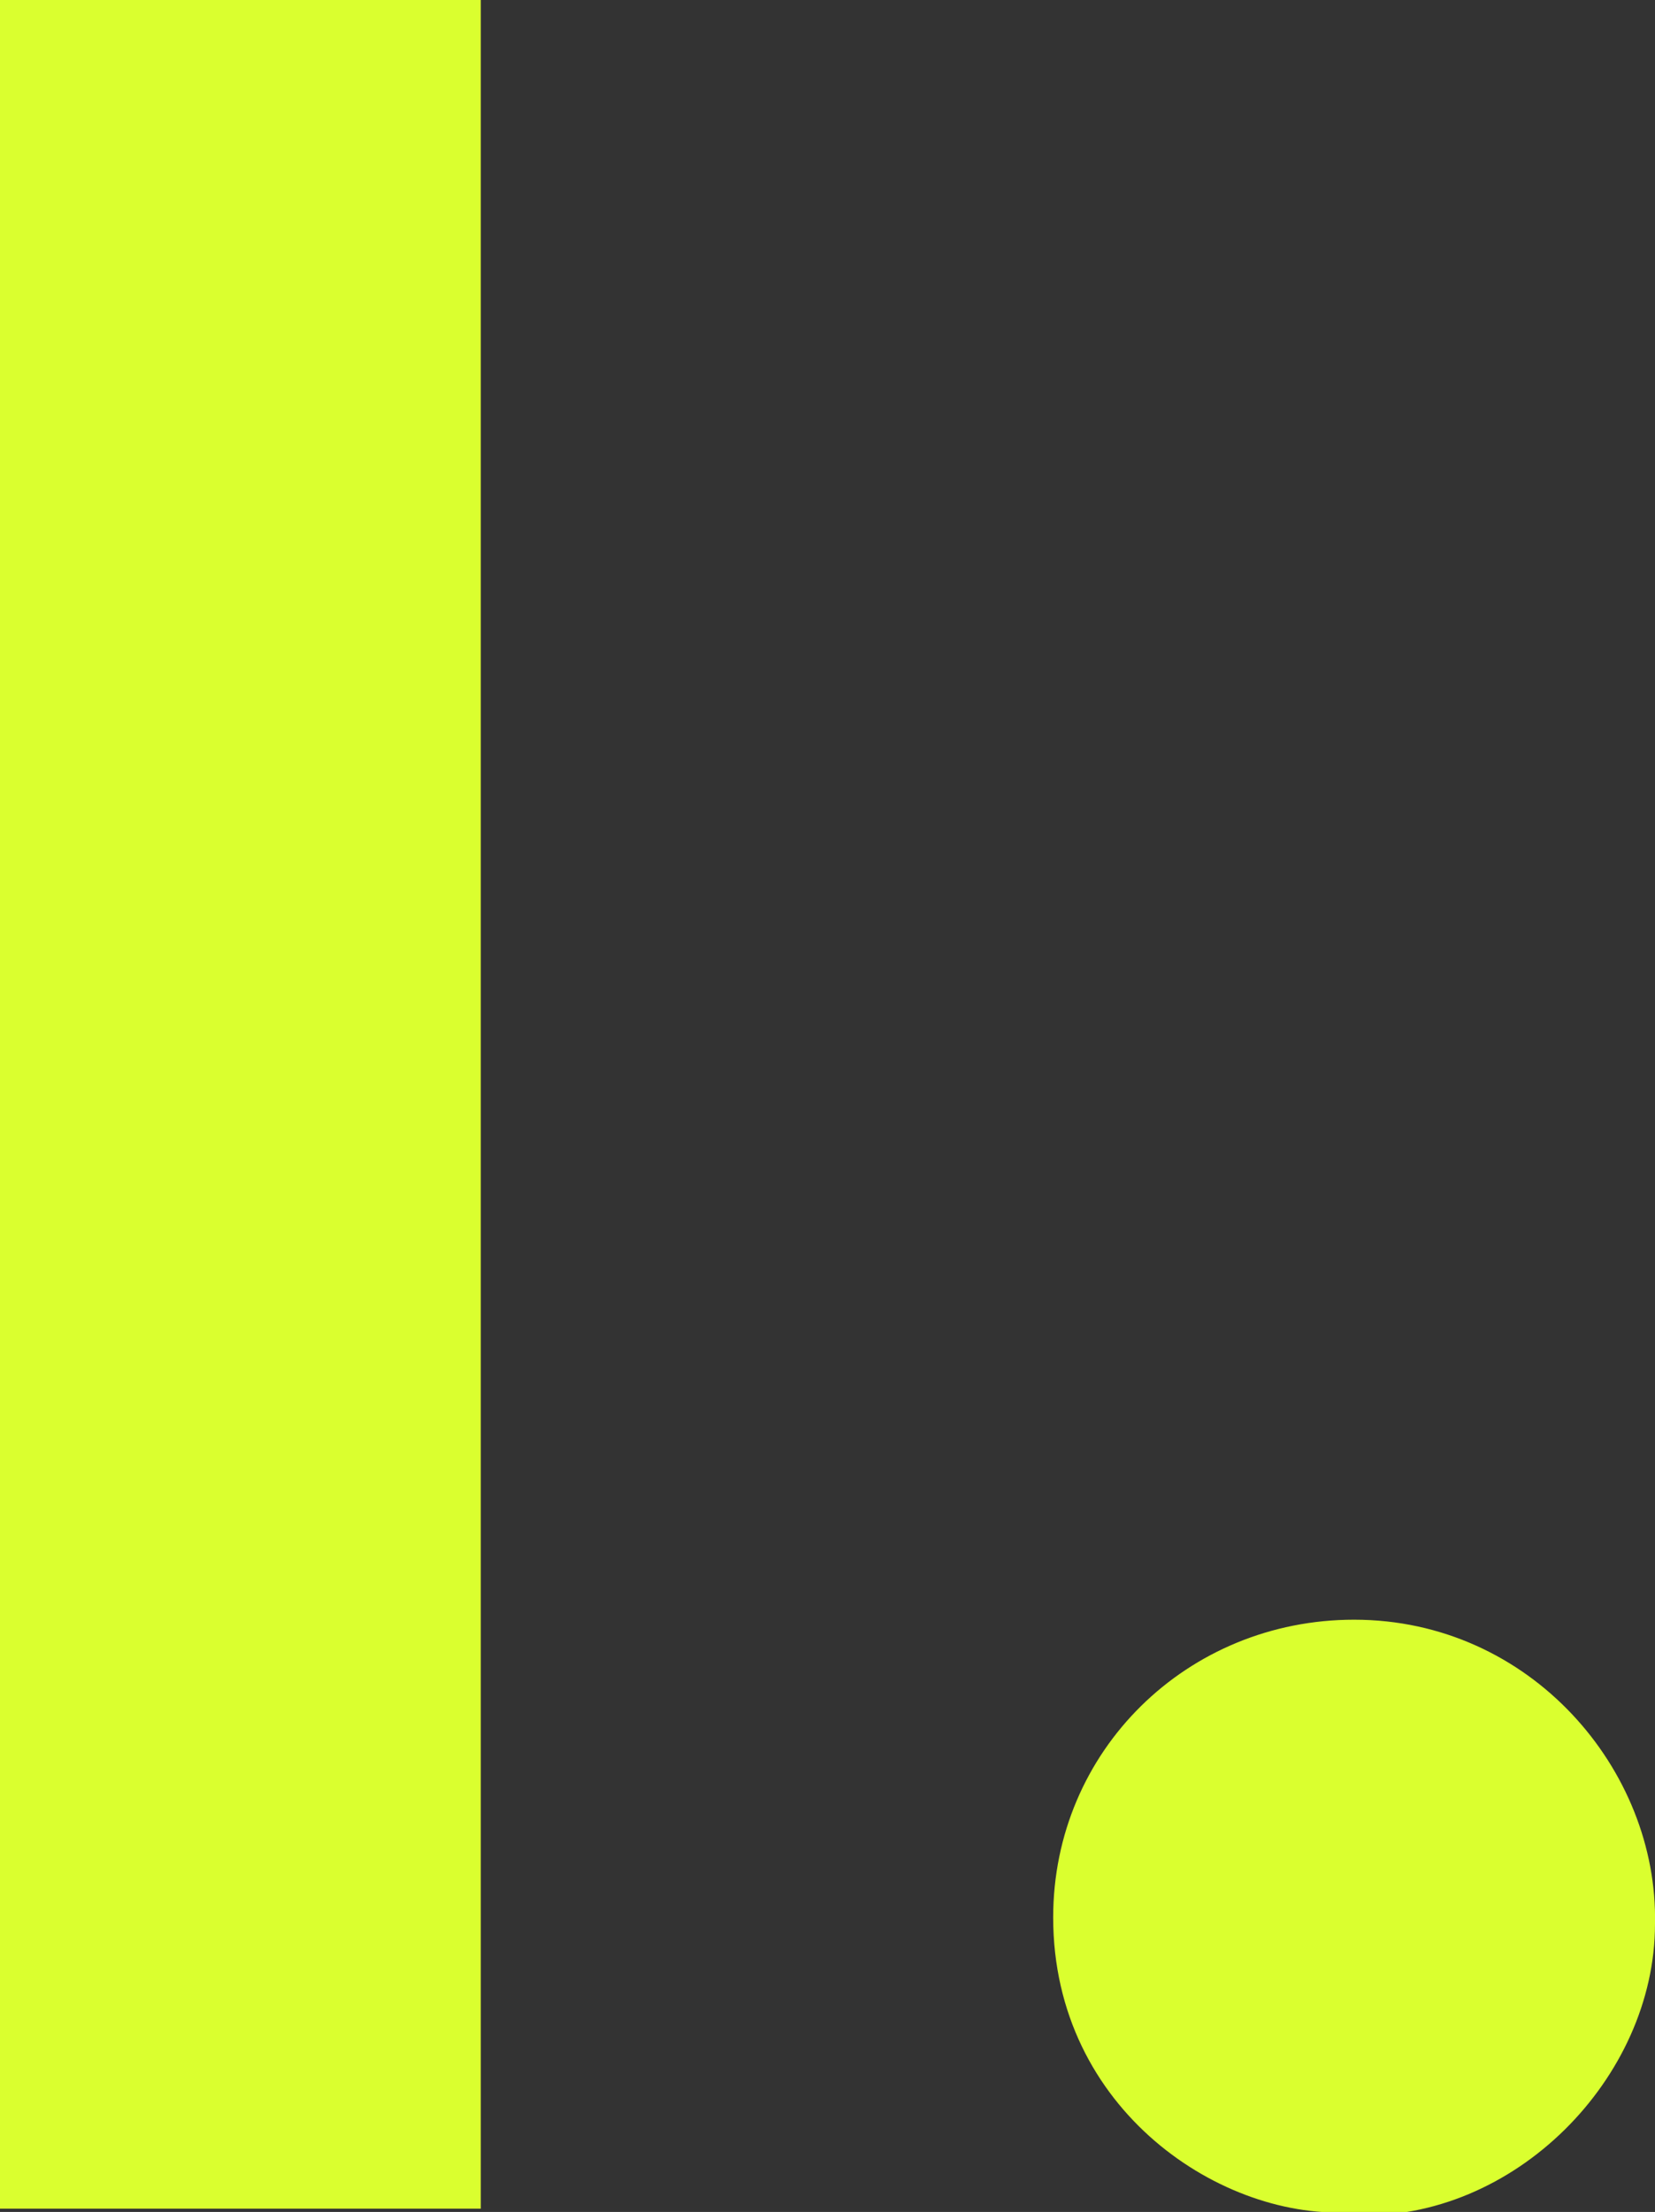 <?xml version="1.0" encoding="UTF-8"?>
<svg id="katman_2" data-name="katman 2" xmlns="http://www.w3.org/2000/svg" version="1.1" viewBox="0 0 50.6 67.6">
  <rect x="0" y="0" width="50.6" height="67.6" fill="#333333" stroke="none"/>
  <defs>
    <style>
      .cls-1 {
        fill: #daff2f;
        stroke-width: 0px;
      }
    </style>
  </defs>
  <g id="katman_1" data-name="katman 1">
    <g>
      <path class="cls-1" d="M41.4,67.6c-4,.3-9.2-3.1-9.2-9,0-5.1,4.1-9.1,9.2-9.1,5.4,0,9.3,4.6,9.2,9.3,0,4.7-4.3,9.1-9.2,8.9h0Z"/>
      <path class="cls-1" d="M0,0h14.7v67.5H0V0Z"/>
    </g>
  </g>
</svg>